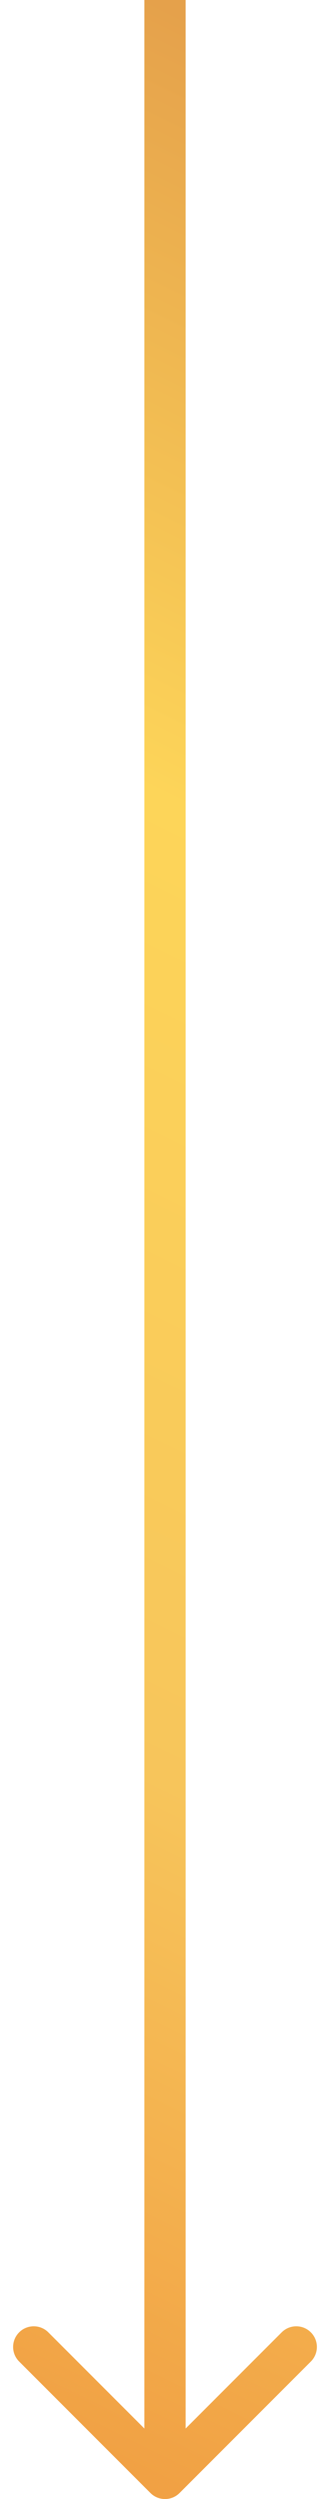 <svg width="16" height="121" viewBox="0 0 16 121" fill="none" xmlns="http://www.w3.org/2000/svg">
<path d="M7.293 120.707C7.683 121.098 8.317 121.098 8.707 120.707L15.071 114.343C15.462 113.953 15.462 113.319 15.071 112.929C14.681 112.538 14.047 112.538 13.657 112.929L8 118.586L2.343 112.929C1.953 112.538 1.319 112.538 0.929 112.929C0.538 113.319 0.538 113.953 0.929 114.343L7.293 120.707ZM7 4.37114e-08L7 120L9 120L9 -4.37114e-08L7 4.37114e-08Z" fill="url(#paint0_linear_315_20487)"/>
<defs>
<linearGradient id="paint0_linear_315_20487" x1="7.406" y1="1.36527e-07" x2="-40.244" y2="96.492" gradientUnits="userSpaceOnUse">
<stop stop-color="#E5A14B"/>
<stop offset="0.32" stop-color="#FDD559"/>
<stop offset="0.716" stop-color="#F7C55B"/>
<stop offset="1" stop-color="#F1A144"/>
</linearGradient>
</defs>
</svg>
